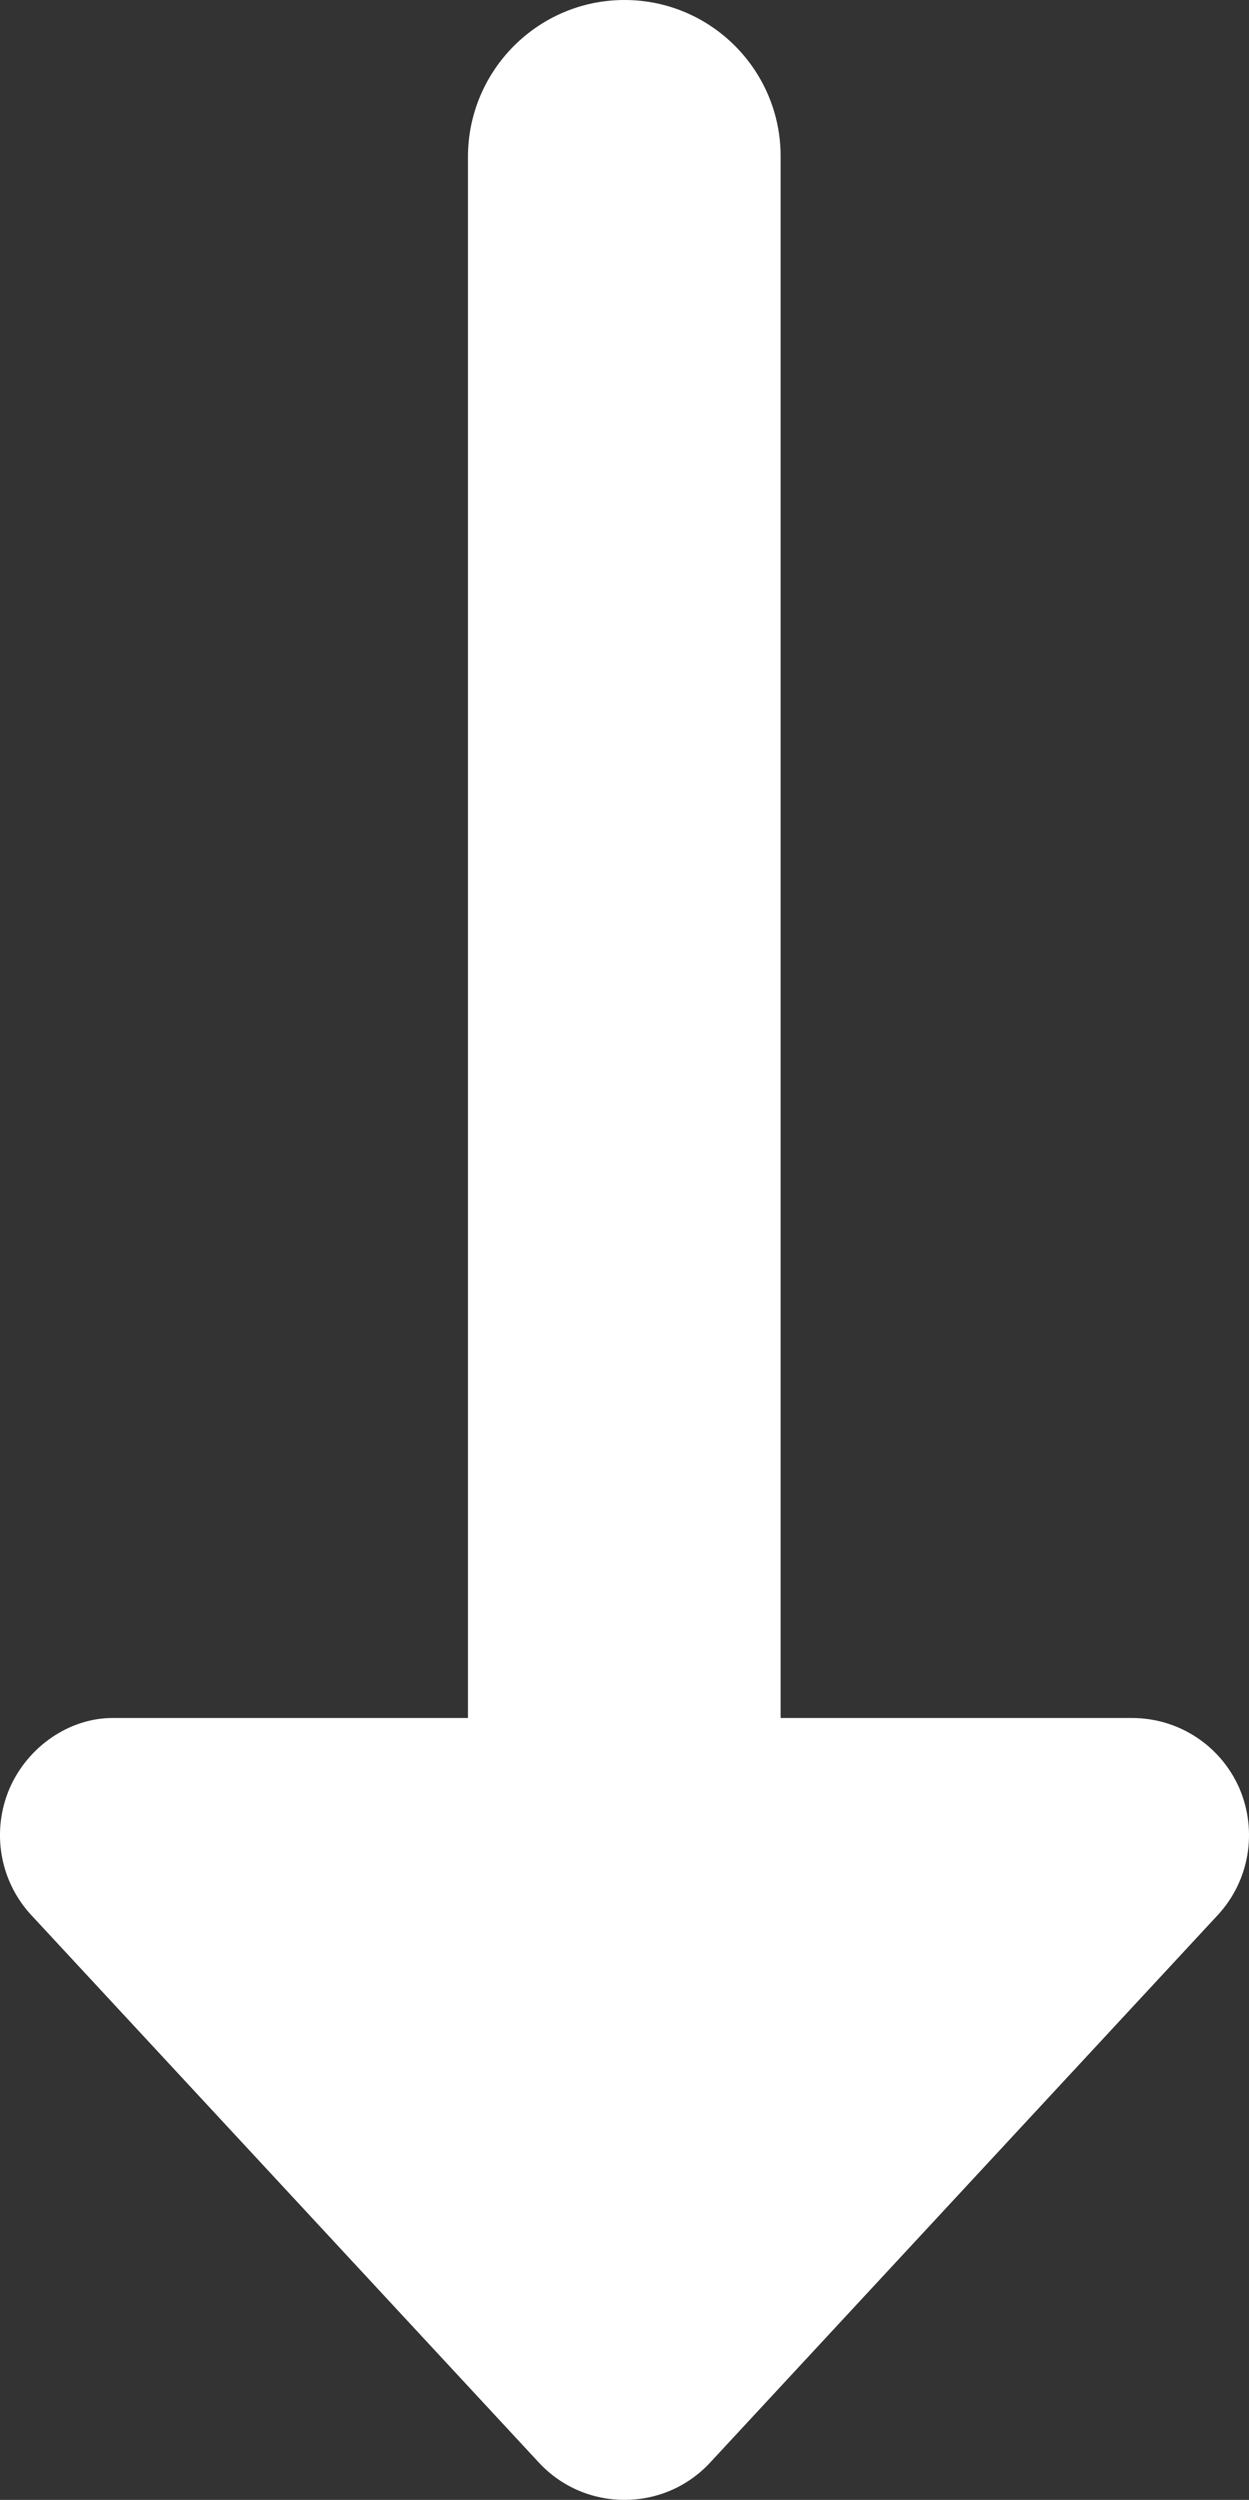<?xml version="1.0" encoding="utf-8"?>
<!-- Generator: Adobe Illustrator 26.0.1, SVG Export Plug-In . SVG Version: 6.00 Build 0)  -->
<svg version="1.1" id="Ebene_1" xmlns="http://www.w3.org/2000/svg" xmlns:xlink="http://www.w3.org/1999/xlink" x="0px" y="0px"
	 width="30px" height="60.01px" viewBox="0 0 30 60.01" style="enable-background:new 0 0 30 60.01;" xml:space="preserve">
<rect x="0" y="0" width="30" height="60.01" fill="#333333" stroke="none"/>
<style type="text/css">
	.st0{fill:#FFFFFF;}
	.st1{fill:#222222;}
	.st2{fill:#797979;}
</style>
<g>
	<path class="st0" d="M29.25,45.97L17.06,59.11c-1.11,1.2-3.01,1.2-4.12,0L0.75,45.97c-0.76-0.82-0.96-2.01-0.52-3.04
		c0.45-1.03,1.46-1.69,2.47-1.69h8.54V3.75C11.25,1.68,12.93,0,15,0c2.07,0,3.75,1.68,3.75,3.75v37.49h8.44
		c1.12,0,2.13,0.66,2.58,1.69C30.21,43.96,30.01,45.15,29.25,45.97z"/>
</g>
</svg>
